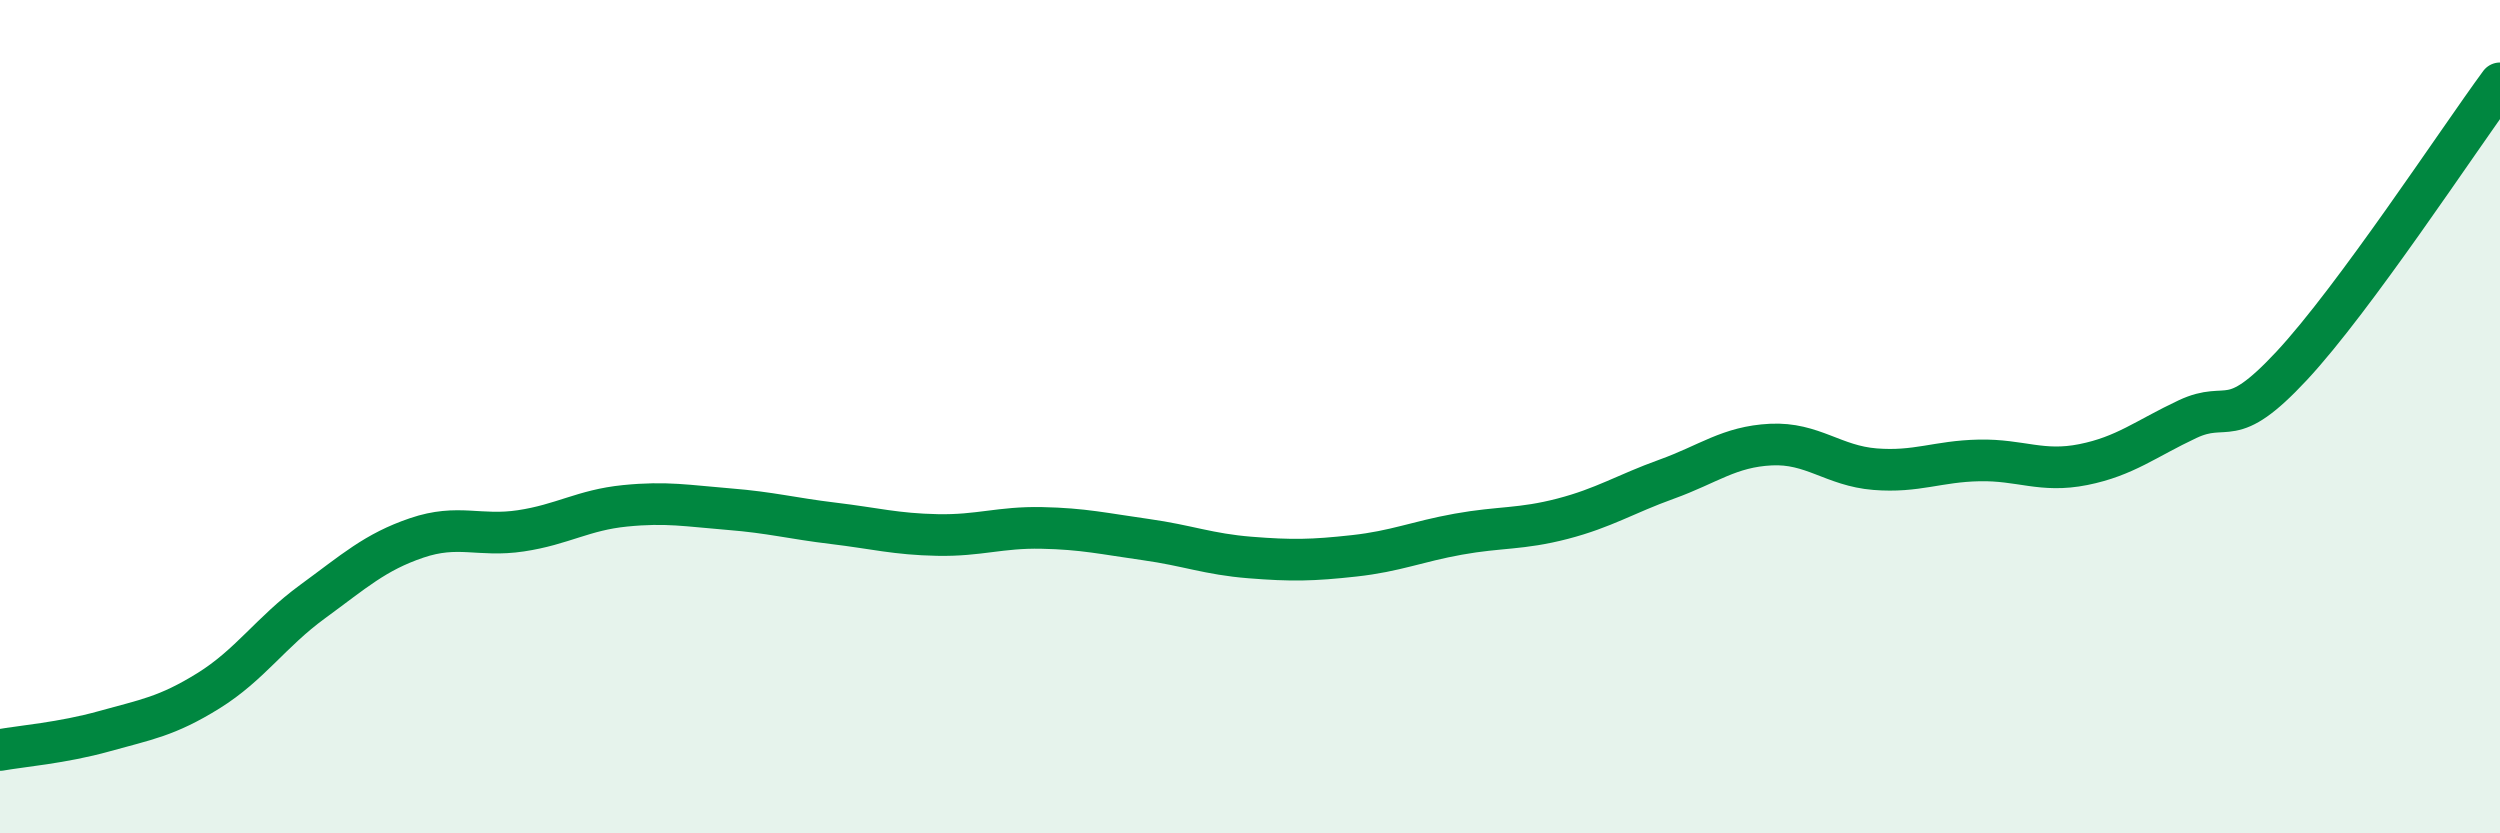 
    <svg width="60" height="20" viewBox="0 0 60 20" xmlns="http://www.w3.org/2000/svg">
      <path
        d="M 0,18 C 0.5,17.91 1.5,17.83 2.5,17.55 C 3.5,17.27 4,17.2 5,16.58 C 6,15.96 6.5,15.17 7.5,14.44 C 8.5,13.71 9,13.25 10,12.91 C 11,12.57 11.5,12.89 12.5,12.74 C 13.5,12.59 14,12.24 15,12.14 C 16,12.04 16.5,12.14 17.5,12.22 C 18.5,12.3 19,12.44 20,12.56 C 21,12.68 21.5,12.82 22.5,12.84 C 23.5,12.86 24,12.65 25,12.67 C 26,12.69 26.5,12.81 27.5,12.95 C 28.5,13.09 29,13.3 30,13.38 C 31,13.46 31.5,13.45 32.5,13.34 C 33.5,13.23 34,13 35,12.82 C 36,12.64 36.5,12.71 37.5,12.45 C 38.5,12.19 39,11.86 40,11.5 C 41,11.14 41.5,10.72 42.5,10.67 C 43.5,10.62 44,11.18 45,11.26 C 46,11.34 46.5,11.07 47.5,11.05 C 48.5,11.03 49,11.35 50,11.15 C 51,10.95 51.5,10.53 52.5,10.06 C 53.5,9.59 53.5,10.39 55,8.78 C 56.5,7.17 59,3.36 60,2L60 20L0 20Z"
        fill="#008740"
        opacity="0.1"
        stroke-linecap="round"
        stroke-linejoin="round"
      />
      <path
        d="M 0,18 C 0.5,17.91 1.5,17.83 2.5,17.55 C 3.5,17.27 4,17.2 5,16.58 C 6,15.96 6.5,15.17 7.5,14.44 C 8.5,13.71 9,13.25 10,12.91 C 11,12.57 11.5,12.89 12.5,12.74 C 13.5,12.59 14,12.24 15,12.14 C 16,12.04 16.5,12.14 17.5,12.22 C 18.5,12.3 19,12.44 20,12.56 C 21,12.68 21.5,12.82 22.5,12.84 C 23.5,12.86 24,12.65 25,12.67 C 26,12.69 26.5,12.81 27.5,12.95 C 28.5,13.09 29,13.3 30,13.38 C 31,13.46 31.5,13.45 32.5,13.34 C 33.5,13.23 34,13 35,12.82 C 36,12.64 36.5,12.71 37.5,12.45 C 38.5,12.19 39,11.86 40,11.5 C 41,11.14 41.5,10.72 42.5,10.67 C 43.5,10.62 44,11.18 45,11.26 C 46,11.34 46.5,11.07 47.5,11.05 C 48.5,11.03 49,11.35 50,11.15 C 51,10.95 51.5,10.53 52.5,10.06 C 53.5,9.59 53.5,10.39 55,8.78 C 56.5,7.17 59,3.36 60,2"
        stroke="#008740"
        stroke-width="1"
        fill="none"
        stroke-linecap="round"
        stroke-linejoin="round"
      />
    </svg>
  
